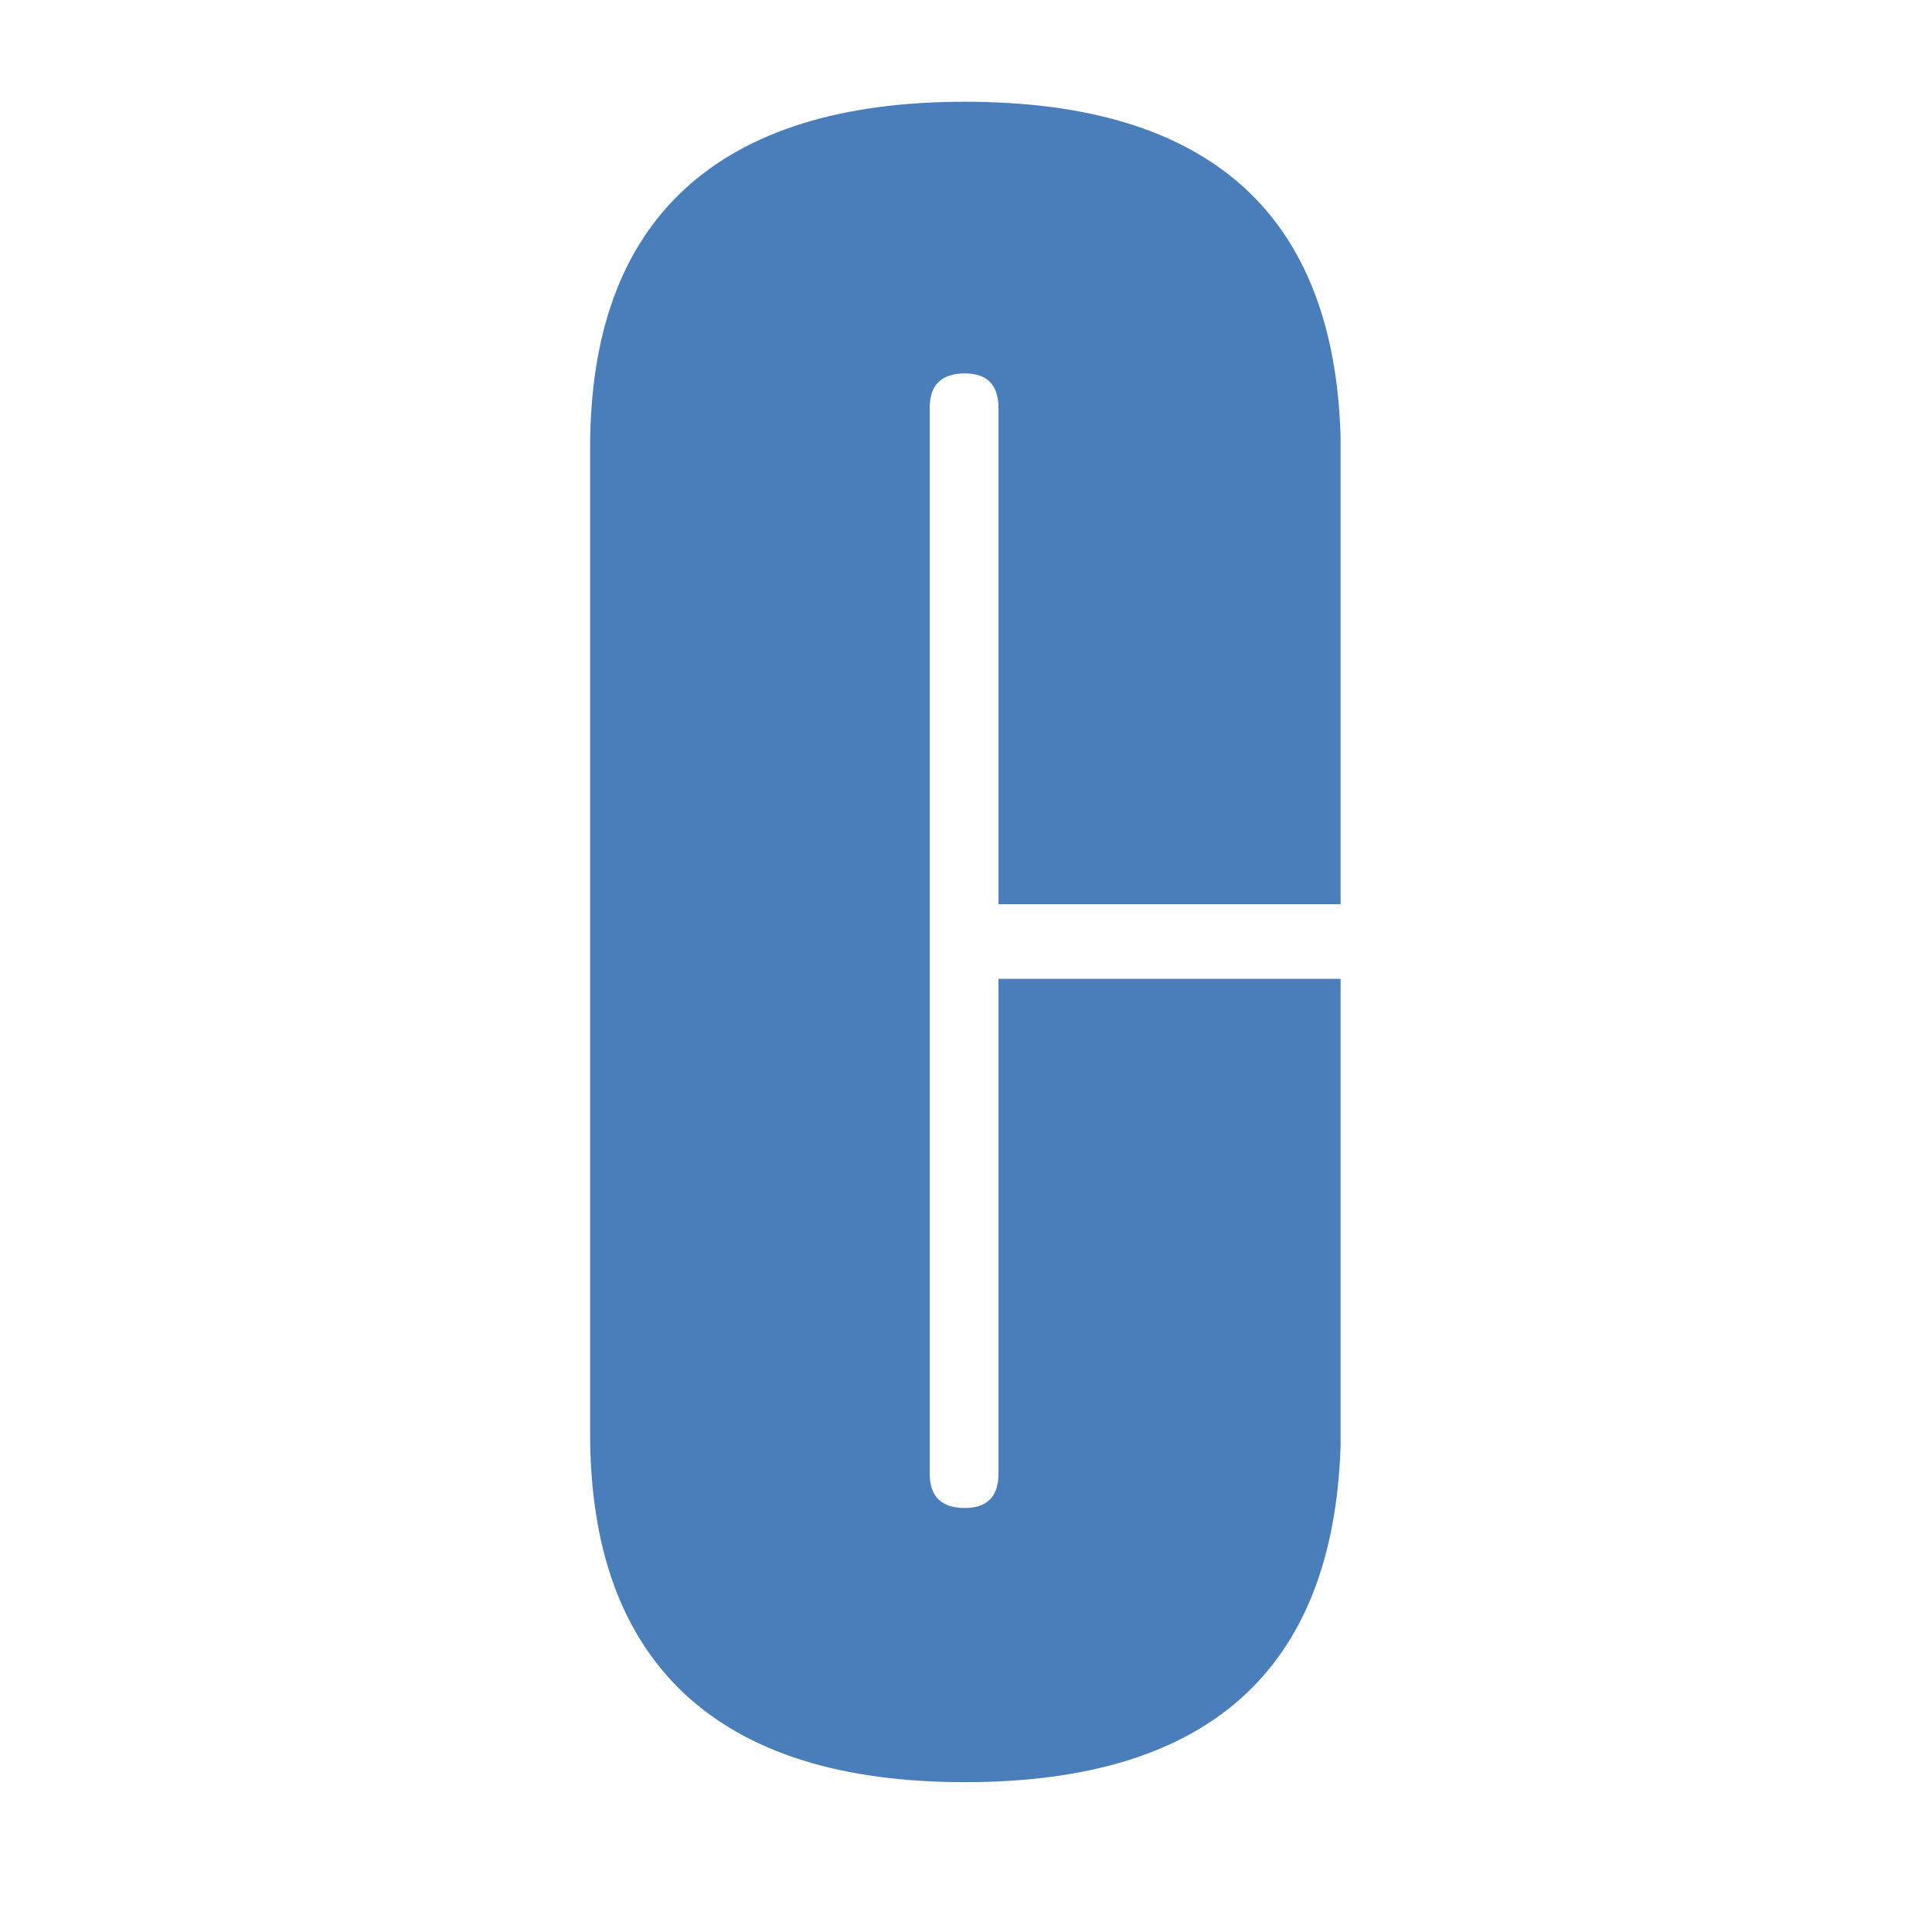 <svg xmlns="http://www.w3.org/2000/svg" xmlns:xlink="http://www.w3.org/1999/xlink" width="48" zoomAndPan="magnify" viewBox="0 0 36 36" height="48" preserveAspectRatio="xMidYMid meet" version="1.0"><defs><g></g><clipPath id="af29cc48b1"><path d="M 10 0 L 27 0 L 27 35.027 L 10 35.027 Z M 10 0" clip-rule="nonzero"></path></clipPath><clipPath id="3f7811a6bc"><path d="M 0.293 1 L 15 1 L 15 34 L 0.293 34 Z M 0.293 1" clip-rule="nonzero"></path></clipPath><clipPath id="b48fd93316"><rect x="0" width="17" y="0" height="36"></rect></clipPath></defs><g clip-path="url(#af29cc48b1)"><g transform="matrix(1, 0, 0, 1, 10, 0)"><g clip-path="url(#b48fd93316)"><g clip-path="url(#3f7811a6bc)"><g fill="#497ebb" fill-opacity="1"><g transform="translate(0.527, 32.755)"><g><path d="M 7.453 0.453 C 5.148 0.453 3.41 -0.094 2.234 -1.188 C 1.055 -2.289 0.469 -3.91 0.469 -6.047 L 0.469 -24.406 C 0.469 -26.539 1.055 -28.148 2.234 -29.234 C 3.41 -30.316 5.148 -30.859 7.453 -30.859 C 12.004 -30.859 14.336 -28.773 14.453 -24.609 L 14.453 -15.906 L 8.078 -15.906 L 8.078 -25.156 C 8.078 -25.582 7.867 -25.797 7.453 -25.797 C 7.016 -25.797 6.797 -25.582 6.797 -25.156 L 6.797 -5.297 C 6.797 -4.867 7.016 -4.656 7.453 -4.656 C 7.867 -4.656 8.078 -4.867 8.078 -5.297 L 8.078 -14.516 L 14.453 -14.516 L 14.453 -5.812 C 14.316 -1.633 11.984 0.453 7.453 0.453 Z M 7.453 0.453"></path></g></g></g></g></g></g></g></svg>